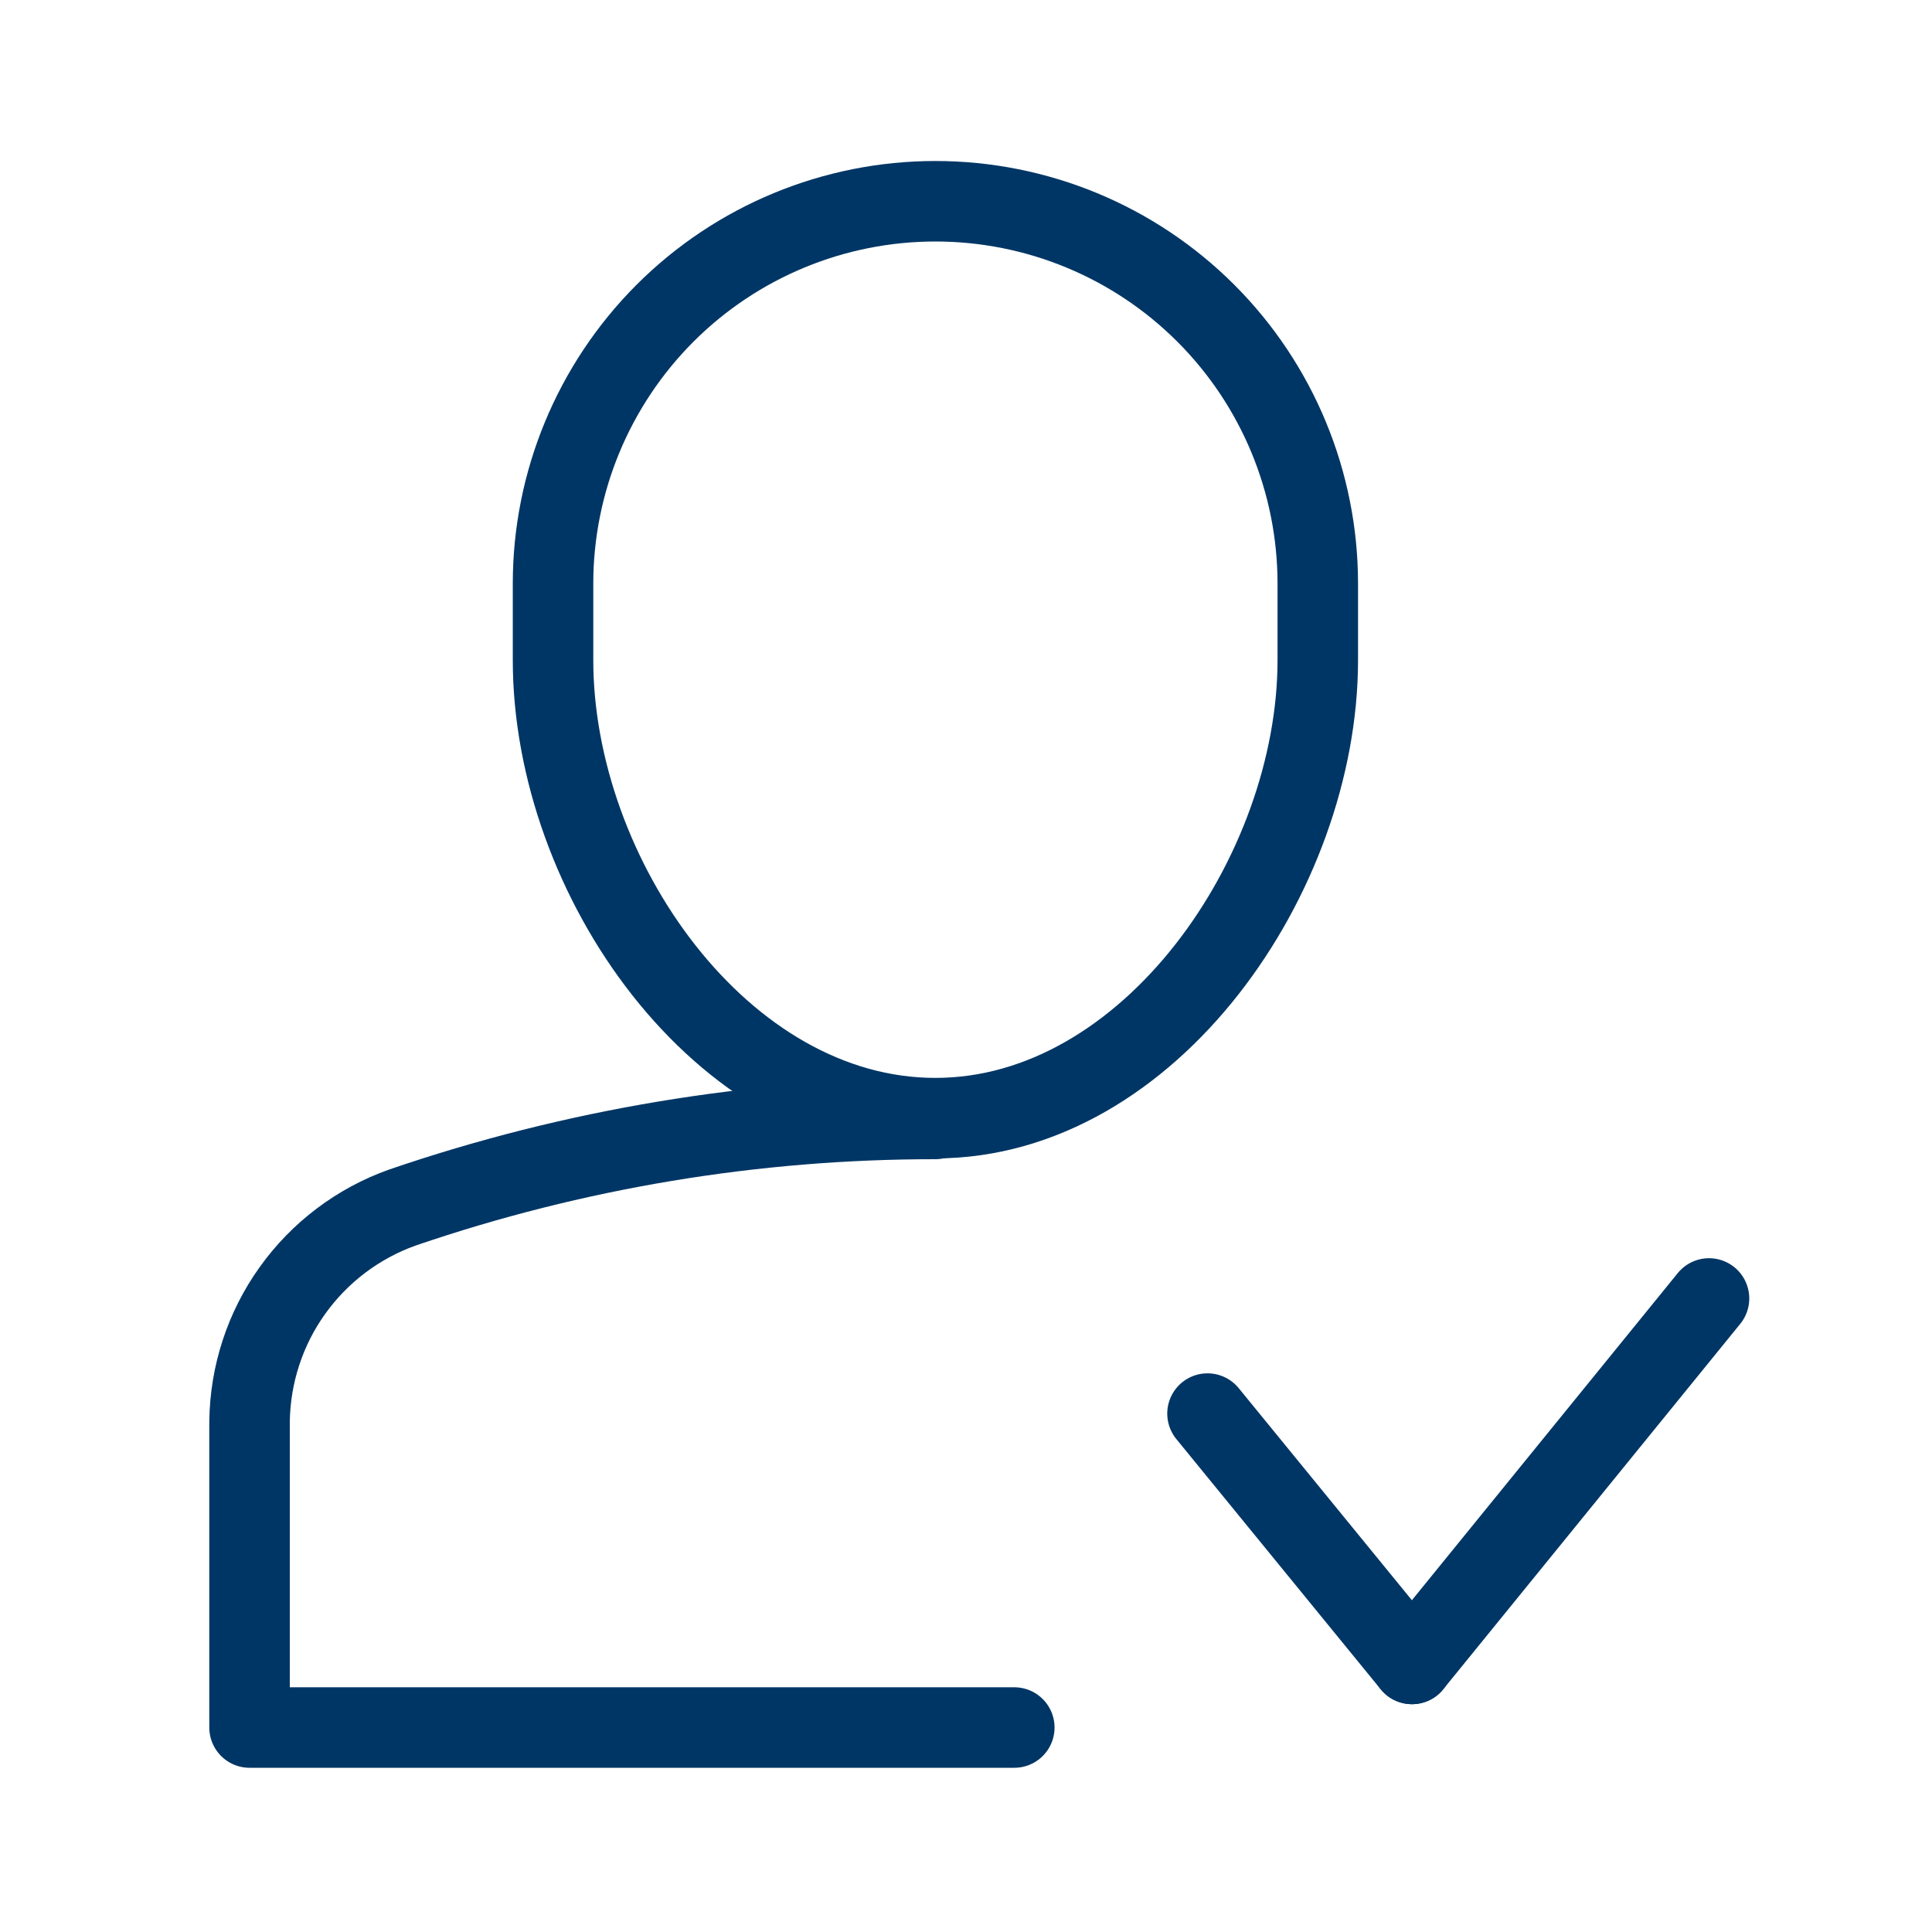 <svg width="24" height="24" viewBox="0 0 24 24" fill="none" xmlns="http://www.w3.org/2000/svg">
<path d="M11.62 13.9C9.367 13.899 7.131 14.271 5 15C4.449 15.196 3.972 15.556 3.632 16.032C3.292 16.507 3.107 17.076 3.1 17.66V21.46H12.6" stroke="#003665" stroke-linecap="round" stroke-linejoin="round"/>
<path d="M11.62 13.89C8.96 13.89 6.87 10.89 6.87 8.2V7.25C6.87 5.99 7.371 4.782 8.261 3.891C9.152 3 10.36 2.5 11.62 2.5C12.88 2.5 14.088 3 14.979 3.891C15.87 4.782 16.37 5.99 16.37 7.25V7.25V8.2C16.37 10.86 14.28 13.89 11.62 13.89Z" stroke="#003665" stroke-linecap="round" stroke-linejoin="round"/>
<path d="M21.23 16.13L17.54 20.67" stroke="#003665" stroke-linecap="round" stroke-linejoin="round"/>
<path d="M15 17.56L17.54 20.67" stroke="#003665" stroke-linecap="round" stroke-linejoin="round"/>
</svg>

